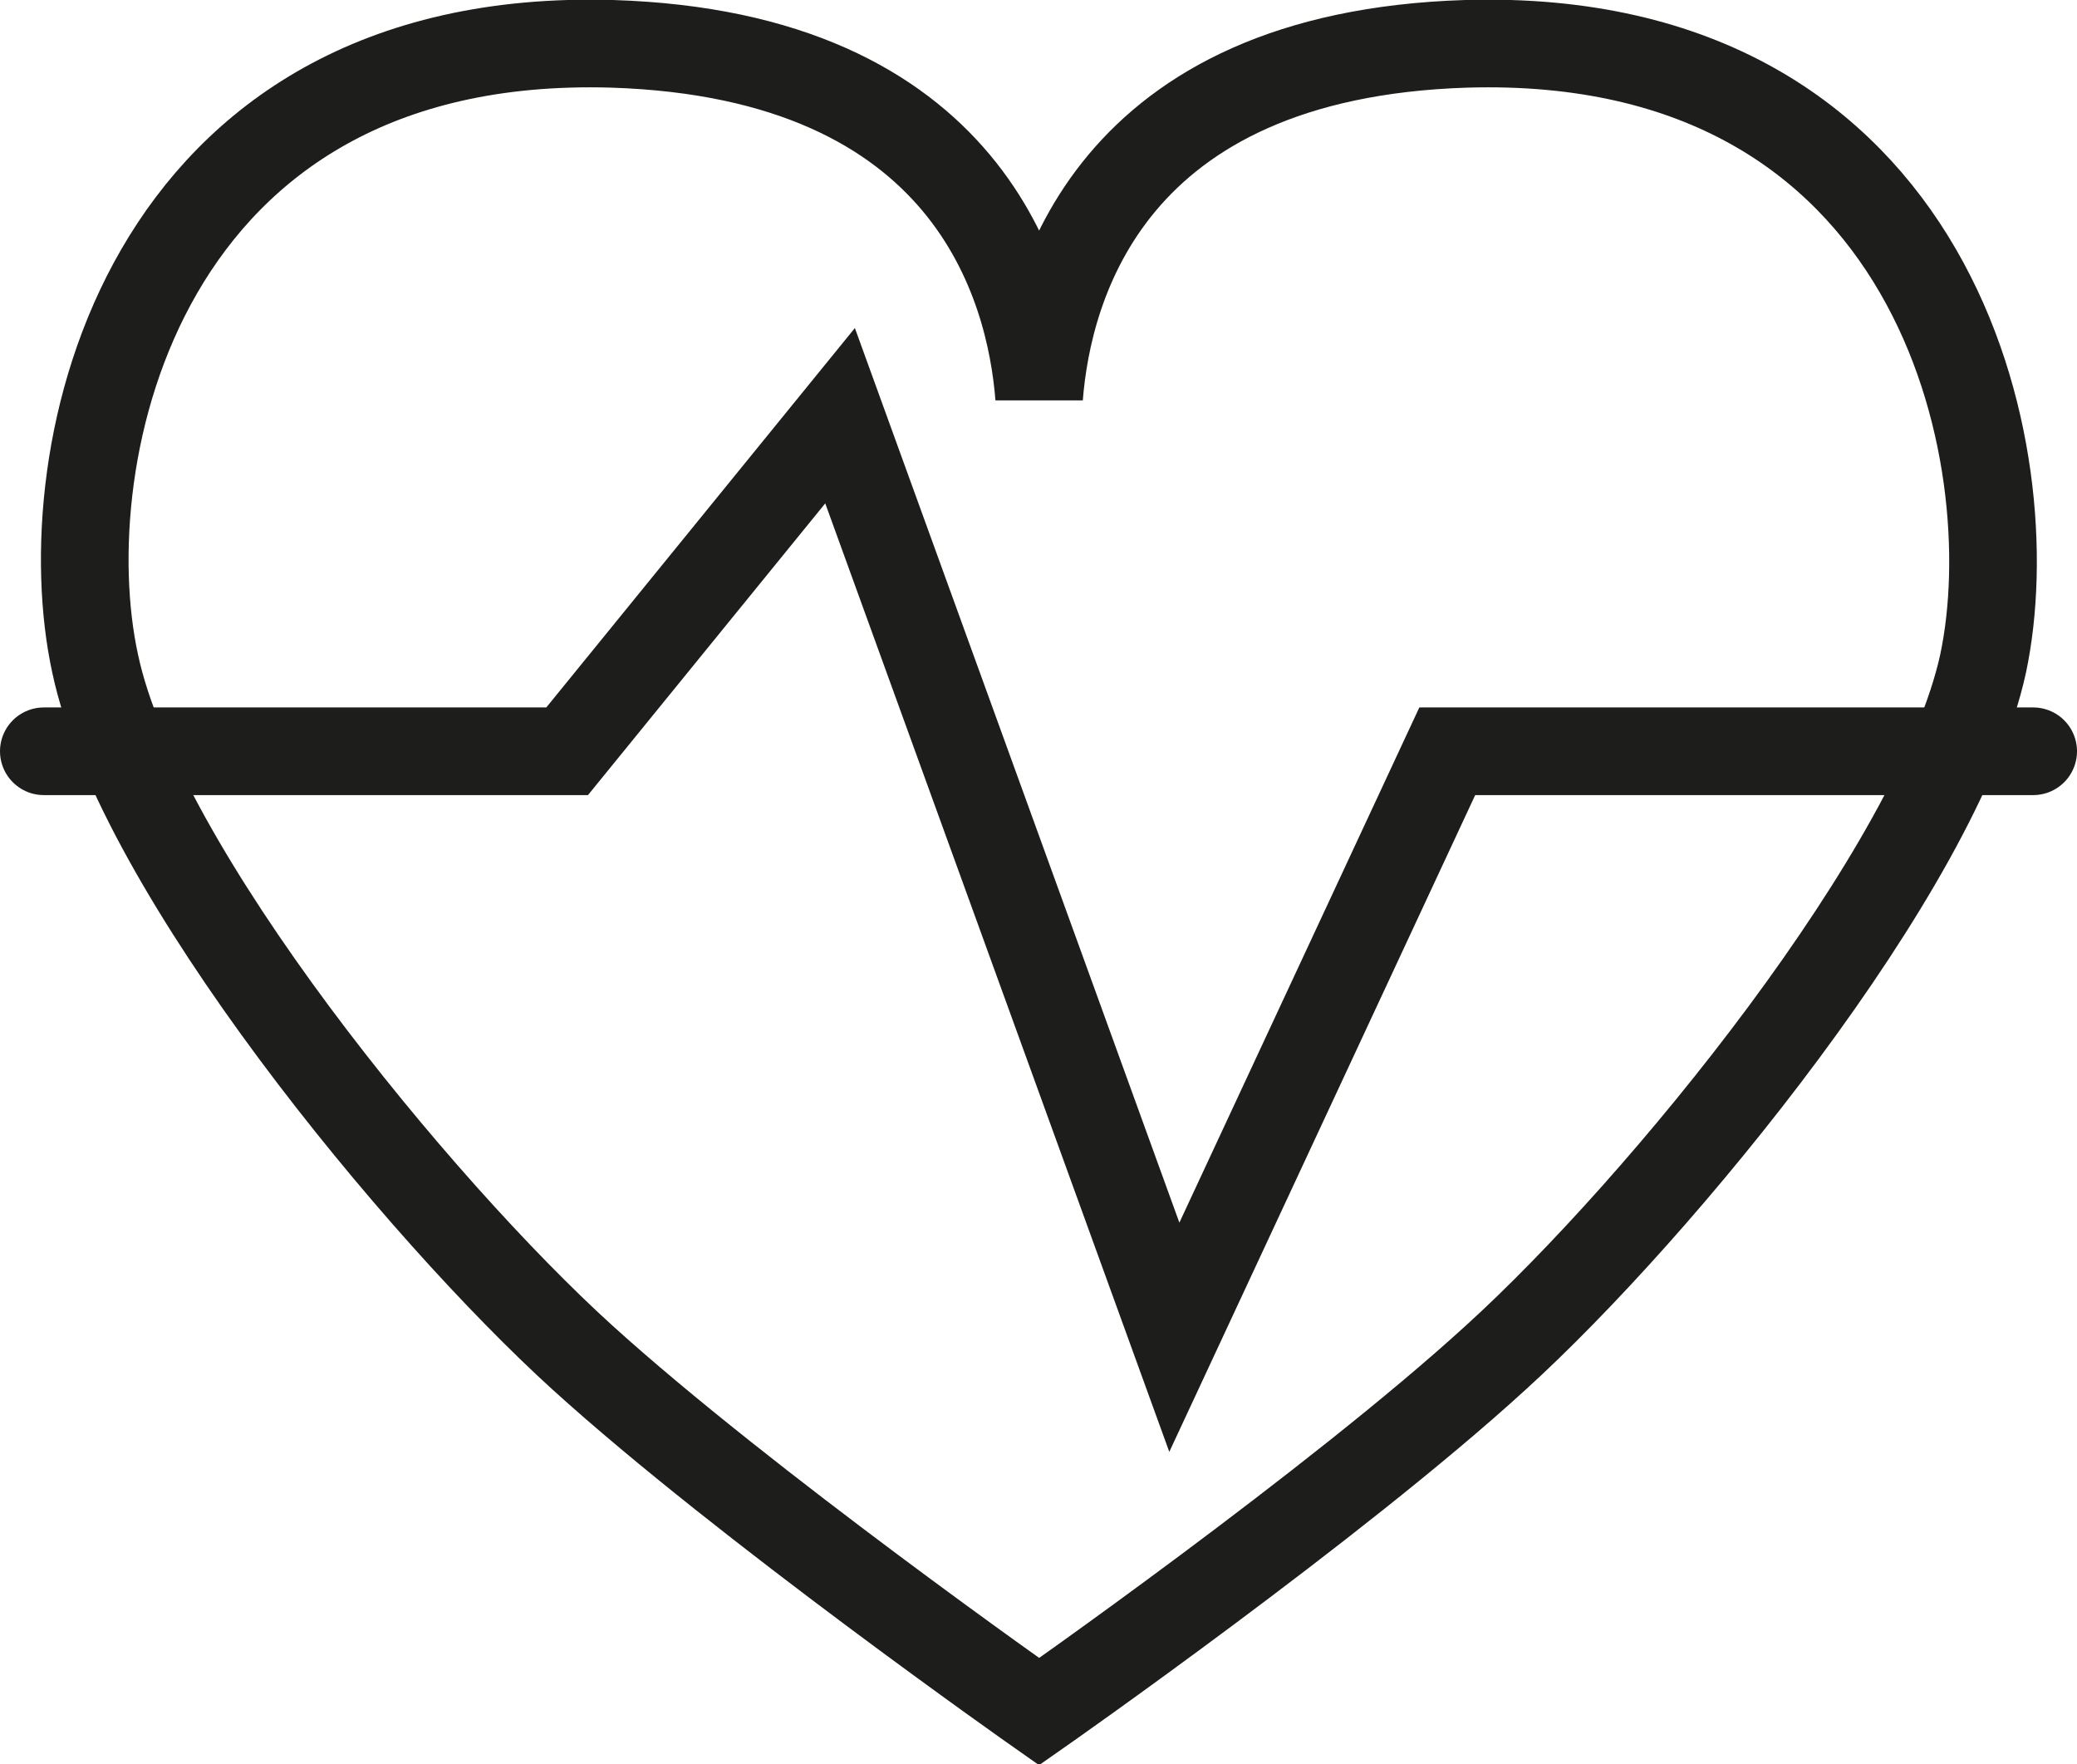 <?xml version="1.0" encoding="utf-8"?>
<!-- Generator: Adobe Illustrator 24.2.1, SVG Export Plug-In . SVG Version: 6.00 Build 0)  -->
<svg version="1.1" id="Layer_1" xmlns="http://www.w3.org/2000/svg" xmlns:xlink="http://www.w3.org/1999/xlink" x="0px" y="0px"
	 viewBox="0 0 165.9 140.9" style="enable-background:new 0 0 165.9 140.9;" xml:space="preserve">
<style type="text/css">
	.st0{clip-path:url(#SVGID_2_);fill:none;stroke:#1D1D1B;stroke-width:7;stroke-miterlimit:10;}
	.st1{clip-path:url(#SVGID_2_);fill:none;stroke:#1D1D1B;stroke-width:7;stroke-linecap:round;stroke-miterlimit:10;}
</style>
<g>
	<defs>
		<rect id="SVGID_1_" width="165.9" height="140.9"/>
	</defs>
	<clipPath id="SVGID_2_">
		<use xlink:href="#SVGID_1_"  style="overflow:visible;"/>
	</clipPath>
	<path class="st0" d="M117.1,3.5C88.6,4.4,83.7,22.8,83,31.7c0,0,0,0,0,0c-0.7-8.9-5.6-27.3-34.1-28.2C11.1,2.4,4,36.5,7.6,53
		c3.5,16.5,25.9,43.6,38.9,55.4c13,11.8,36.5,28.3,36.5,28.3s23.6-16.5,36.5-28.3c13-11.8,35.3-38.9,38.9-55.4
		C161.9,36.5,154.8,2.4,117.1,3.5z"/>
	<polyline class="st1" points="3.5,60 45.3,60 67.1,33.2 93.8,106.8 115.6,60 162.4,60 	"/>
</g>
</svg>
